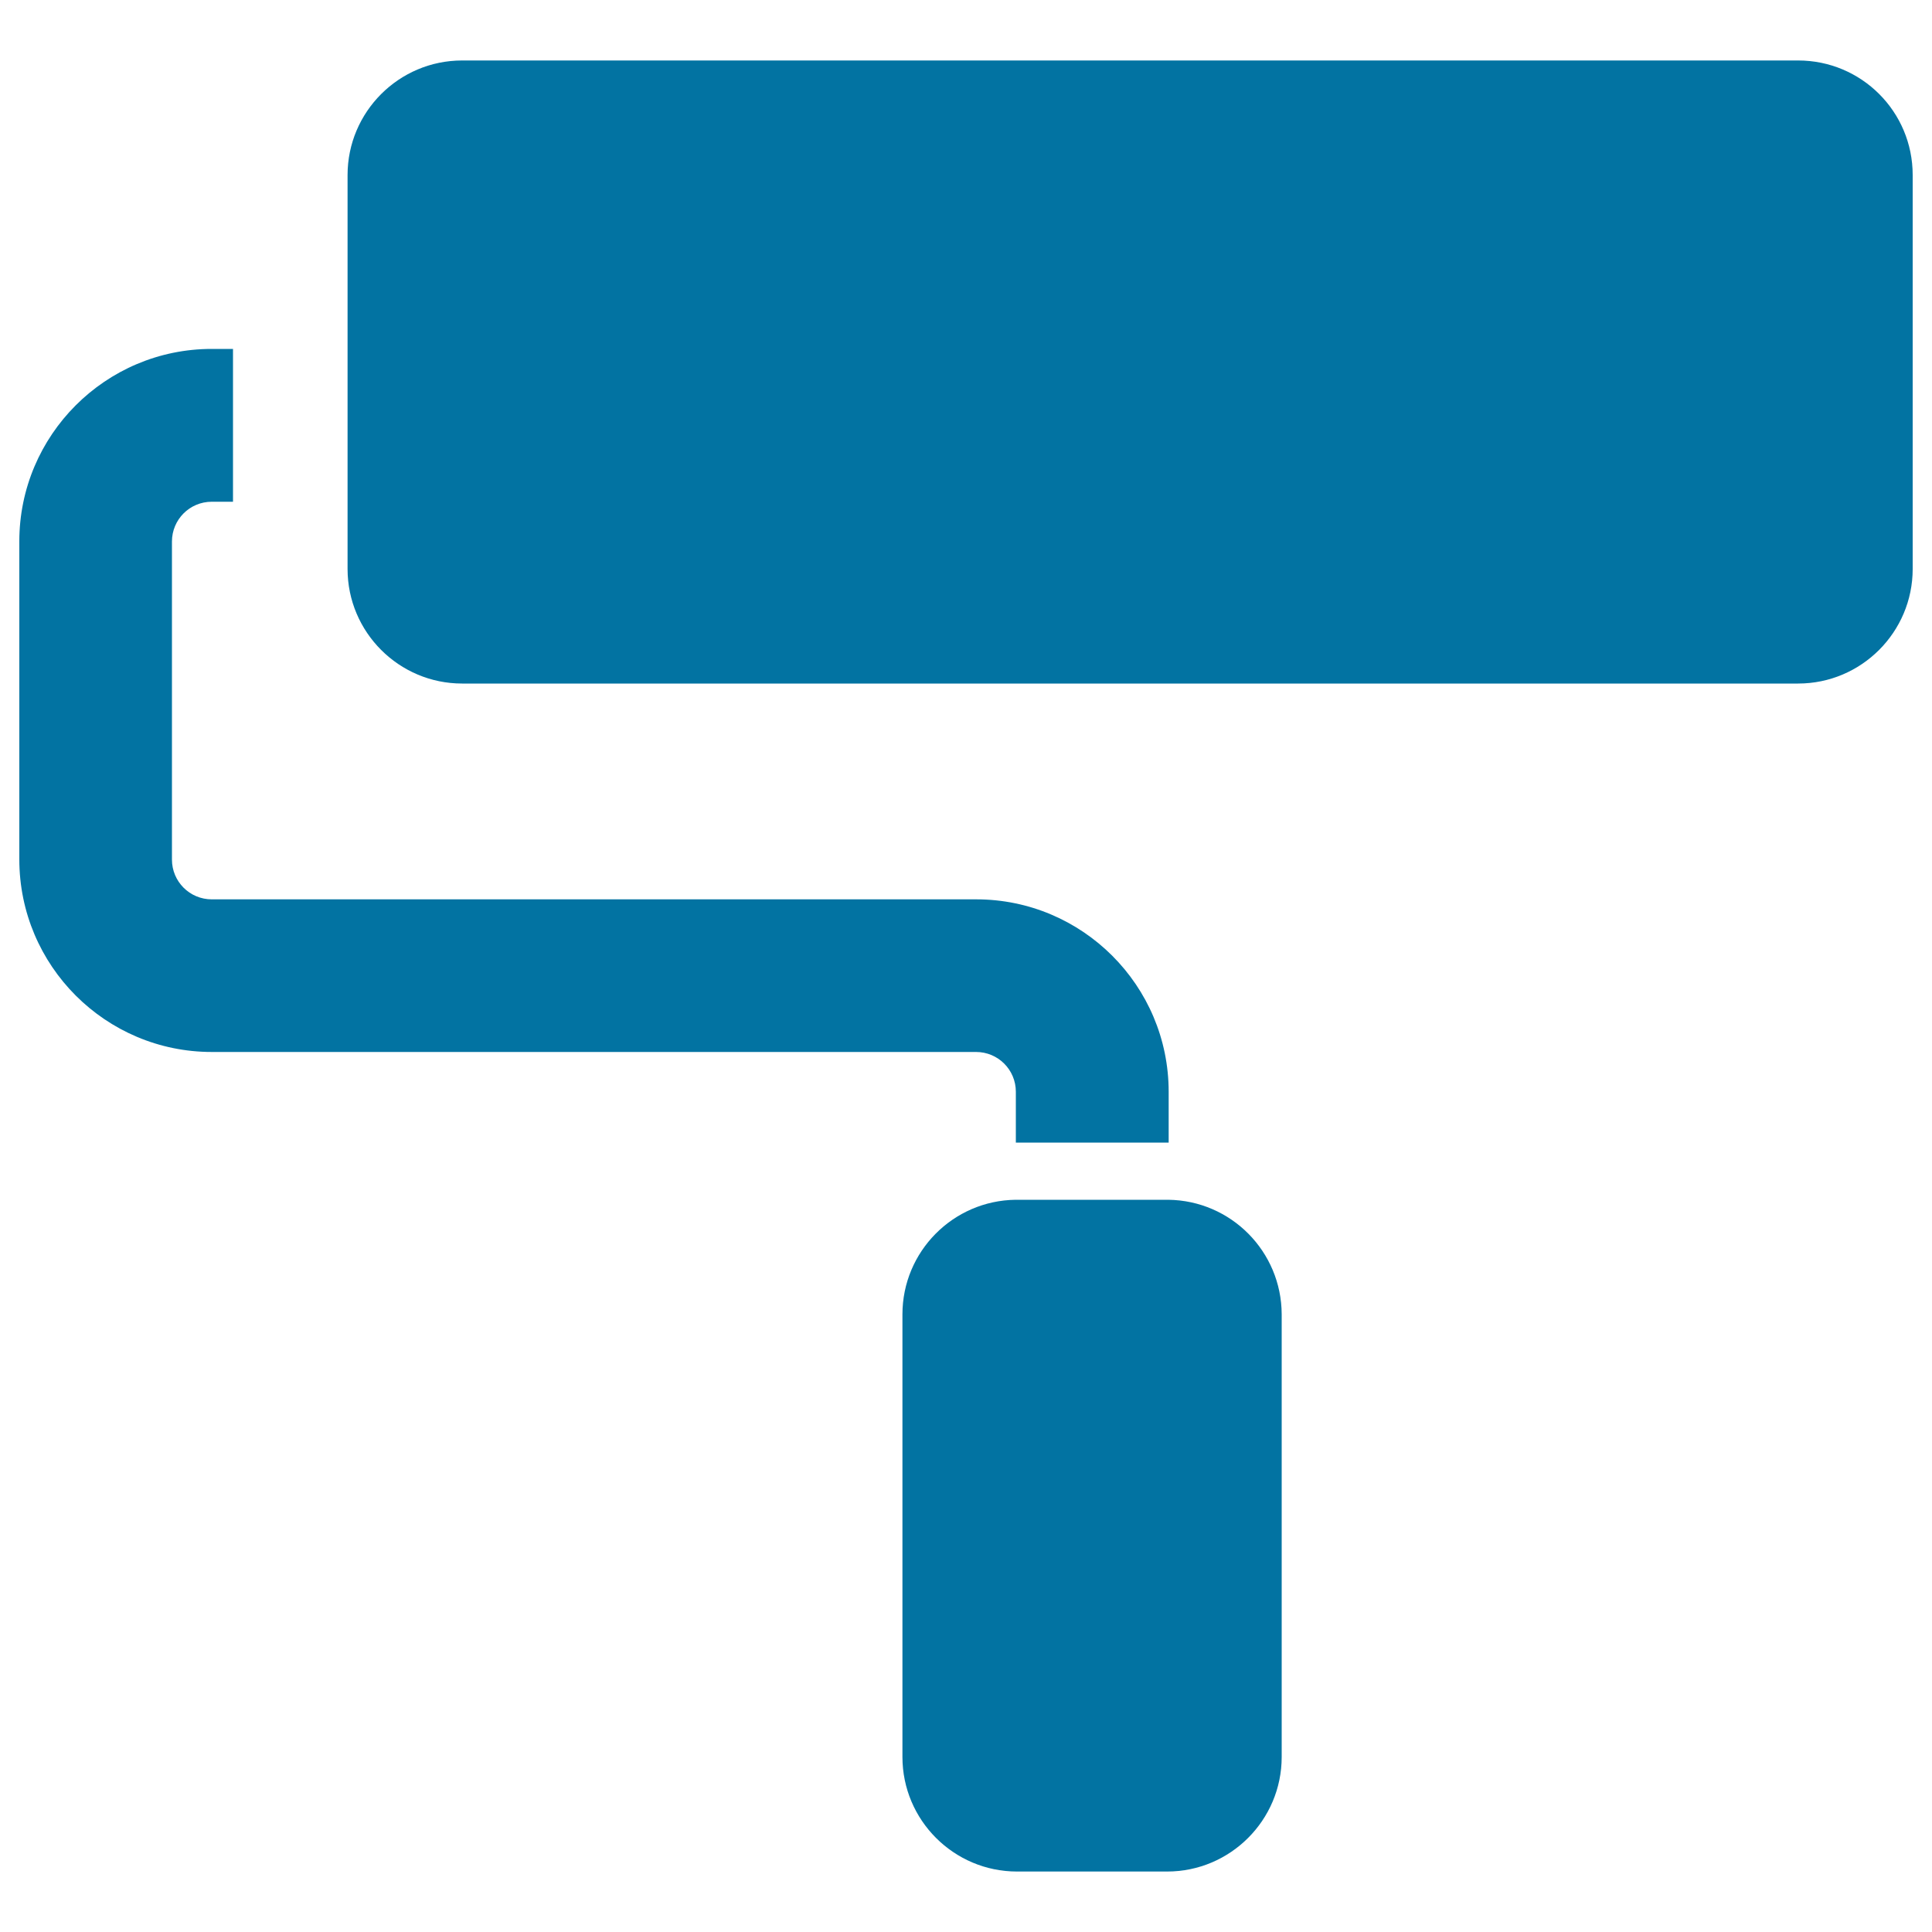<svg xmlns="http://www.w3.org/2000/svg" viewBox="0 0 1000 1000" style="fill:#0273a2">
<title>Paint Roller Shape Of The Tool SVG icon</title>
<g><path d="M109.6,544.5h395.6c11.4,0,20.6,9.2,20.6,20.6v26.3c0.2,0,0.5,0,0.7,0h77.7c0.2,0,0.5,0,0.7,0v-26.3c0-55-44.7-99.6-99.6-99.6H109.6c-11.4,0-20.6-9.2-20.6-20.6V280.3c0-11.4,9.2-20.6,20.6-20.6h11v-79.1h-11c-55,0-99.6,44.7-99.6,99.6v164.6C10,499.9,54.7,544.5,109.6,544.5z"/><path d="M930.7,31.3H239.2c-32.7,0-59.3,26.6-59.3,59.3v203.9c0,32.7,26.6,59.3,59.3,59.3h691.5c32.7,0,59.3-26.6,59.3-59.3V90.6C990,57.7,963.4,31.3,930.7,31.3z"/><path d="M604.7,621c-0.2,0-0.5,0-0.7,0h-77.6c-0.2,0-0.5,0-0.7,0c-32.4,0.4-58.6,26.8-58.6,59.3v229.1c0,32.7,26.6,59.3,59.3,59.3h77.7c32.7,0,59.3-26.6,59.3-59.3V680.3C663.3,647.8,637.2,621.4,604.7,621z"/></g>
</svg>